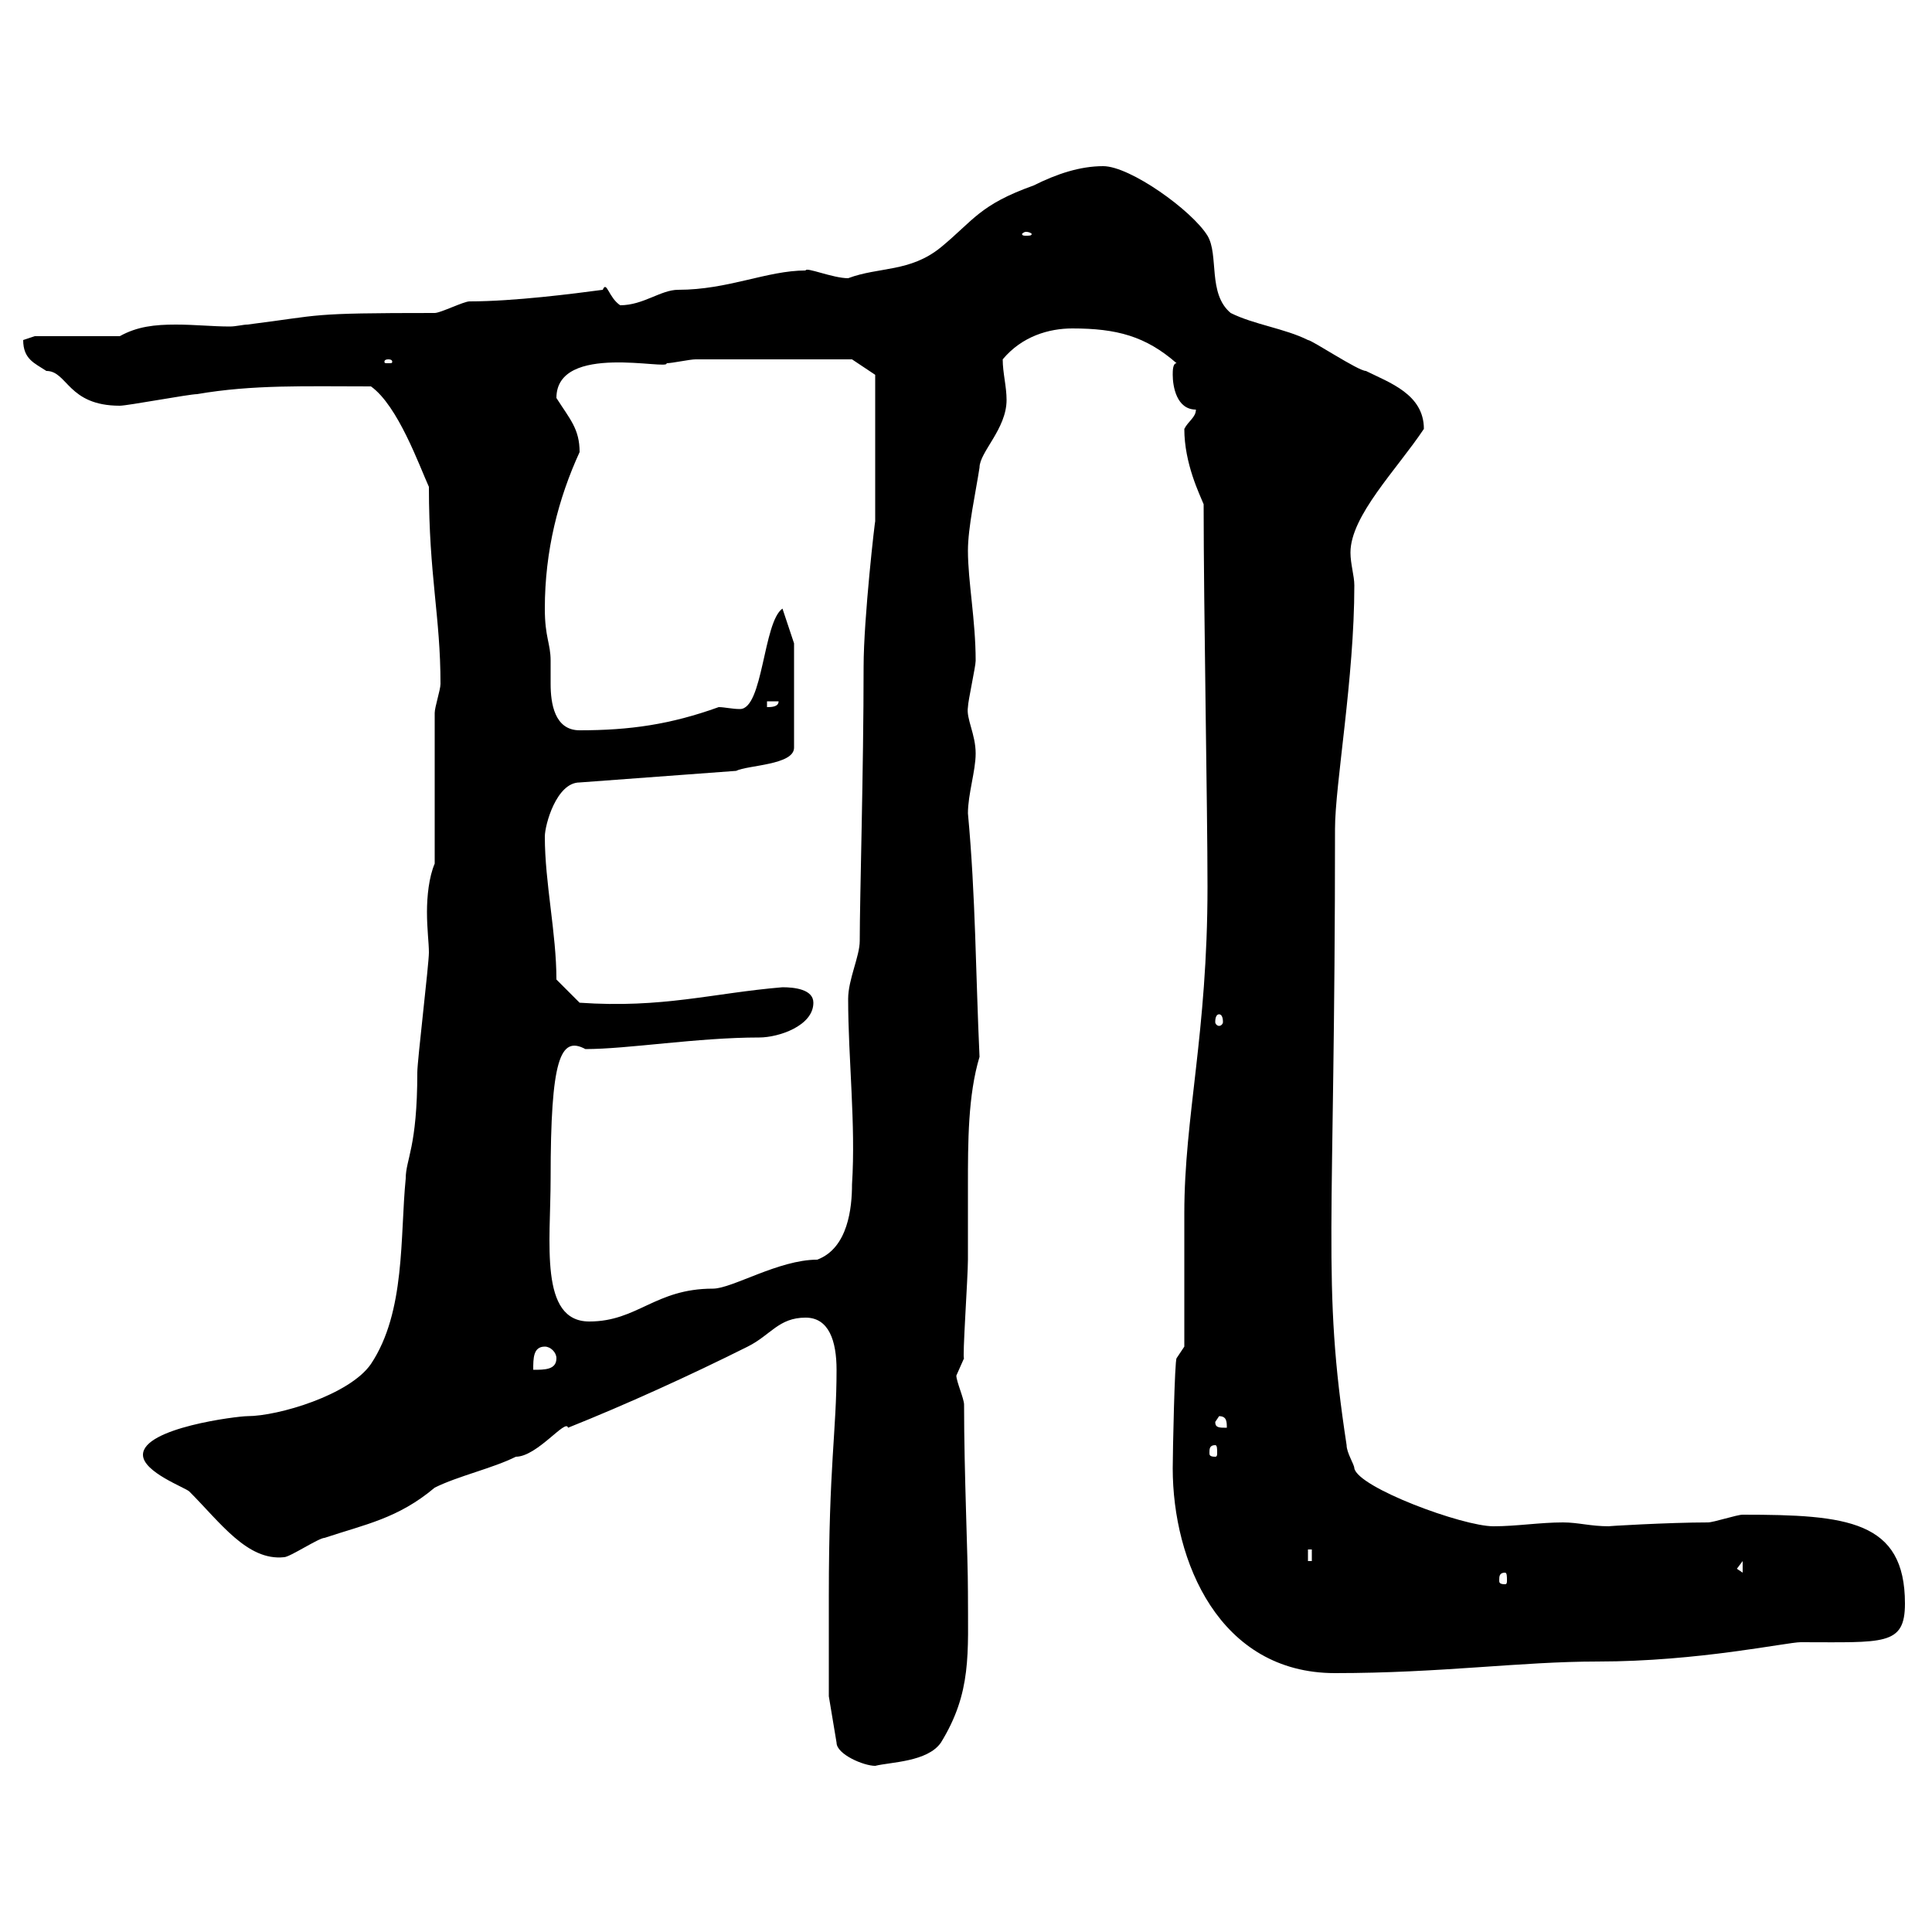 <svg xmlns="http://www.w3.org/2000/svg" xmlns:xlink="http://www.w3.org/1999/xlink" width="300" height="300"><path d="M128.70 247.80C128.70 251.40 128.70 262.20 128.70 263.40L129.90 270.60C129.90 272.40 134.10 274.20 135.90 274.20C138.30 273.60 144 273.60 146.10 270.60C150.90 262.80 150.30 256.80 150.30 247.20C150.30 241.50 149.70 228.90 149.70 218.10C149.70 217.20 148.50 214.50 148.50 213.60C148.50 213.60 149.70 210.90 149.70 210.90C149.40 211.20 150.30 198.30 150.30 195.60C150.30 192 150.30 188.10 150.30 184.20C150.30 177.30 150.30 170.10 152.10 164.10C151.50 151.20 151.50 139.20 150.30 126.30C150.30 123.30 151.50 119.70 151.50 117C151.50 114 150 111.60 150.30 109.80C150.30 108.90 151.50 103.50 151.50 102.60C151.50 96.30 150.30 90.30 150.30 85.50C150.30 81.90 151.50 76.50 152.10 72.60C152.10 70.20 156.30 66.60 156.30 62.10C156.30 60 155.70 57.90 155.70 55.80C158.70 52.20 162.90 51 166.50 51C173.40 51 177.90 52.20 182.70 56.40C182.10 56.40 182.10 57.60 182.10 58.20C182.10 60 182.70 63.60 185.70 63.60C185.70 64.80 184.50 65.40 183.90 66.60C183.90 72 186.30 76.80 186.90 78.30C186.90 94.50 187.50 125.40 187.50 137.70C187.50 160.50 183.90 173.40 183.90 188.40C183.90 191.10 183.90 206.40 183.90 209.10L182.70 210.90C182.40 211.20 182.10 225.60 182.10 228C182.10 242.40 189.30 259.80 207.30 259.80C223.80 259.80 236.10 258 248.10 258C263.70 258 277.50 255 279.60 255C292.50 255 295.80 255.60 295.80 249C295.80 236.10 286.80 235.20 270.60 235.20C269.70 235.20 266.10 236.40 265.20 236.40C259.20 236.40 249 237 249.90 237C246.90 237 245.10 236.40 242.70 236.40C239.10 236.40 235.50 237 231.90 237C227.10 237 210.90 231 210.30 228C210.30 227.40 209.10 225.60 209.10 224.40C205.20 198.90 207.30 191.70 207.30 128.70C207.30 121.80 210.30 105.30 210.30 90.90C210.30 89.40 209.70 87.60 209.70 85.80C209.70 80.10 216.90 72.90 221.10 66.60C221.10 61.20 215.70 59.40 212.10 57.60C210.90 57.60 203.70 52.80 203.10 52.80C199.50 51 194.70 50.40 191.10 48.60C187.50 45.60 189.30 39.60 187.50 36.60C185.10 32.70 175.50 25.80 171.30 25.80C167.70 25.80 164.10 27 160.50 28.80C152.10 31.80 151.20 34.20 146.10 38.40C141.30 42.30 136.50 41.40 131.70 43.20C129.30 43.20 125.10 41.40 125.10 42C119.10 42 113.10 45 105.30 45C102.60 45 99.90 47.40 96.30 47.40C94.50 46.20 94.20 43.50 93.60 45C89.10 45.60 79.80 46.80 72.90 46.80C72 46.80 68.40 48.60 67.50 48.60C47.40 48.60 50.40 48.90 38.40 50.40C37.80 50.40 36.60 50.70 35.70 50.70C33 50.70 30.30 50.40 27.30 50.40C24 50.40 21.30 50.70 18.60 52.20L5.40 52.20C5.40 52.20 3.60 52.80 3.60 52.80C3.60 55.80 5.40 56.40 7.20 57.60C10.50 57.60 10.50 63 18.60 63C19.80 63 29.40 61.20 30.60 61.20C39.30 59.70 47.40 60 57.60 60C61.80 63 65.10 72.30 66.60 75.60C66.60 89.40 68.40 95.70 68.40 106.20C68.40 107.10 67.50 109.80 67.50 110.70L67.50 134.10C66.60 136.20 66.30 139.20 66.30 141.60C66.30 144.30 66.60 146.40 66.60 147.90C66.60 149.70 64.80 164.70 64.80 166.50C64.80 178.20 63 180 63 183C62.10 192 63 203.70 57.60 211.80C54.30 216.60 43.20 219.90 38.40 219.90C36.90 219.90 22.20 221.70 22.20 225.90C22.20 228.60 28.80 231 29.40 231.60C34.20 236.40 38.40 242.40 44.10 241.80C45 241.80 49.50 238.80 50.40 238.80C56.70 236.70 61.80 235.80 67.50 231C71.10 229.20 76.50 228 80.10 226.20C83.40 226.20 87.90 220.20 88.20 221.70C97.20 218.10 107.10 213.60 116.10 209.10C119.70 207.30 120.90 204.60 125.10 204.60C128.70 204.60 129.90 208.20 129.90 212.70C129.90 222.30 128.70 227.40 128.70 247.80ZM233.70 244.20C234 244.20 234 244.80 234 245.40C234 245.70 234 246 233.70 246C232.80 246 232.80 245.70 232.80 245.40C232.80 244.80 232.80 244.20 233.70 244.20ZM269.70 243.60L270.60 242.40L270.60 244.20ZM203.10 240.60L203.70 240.60L203.70 242.40L203.10 242.40ZM188.70 224.40C189 224.40 189 225 189 225.60C189 225.90 189 226.20 188.70 226.20C187.80 226.20 187.80 225.90 187.80 225.60C187.80 225 187.80 224.40 188.70 224.40ZM188.70 220.80L189.30 219.90C190.50 219.90 190.50 220.80 190.50 221.70C189.30 221.70 188.70 221.70 188.70 220.80ZM84.60 209.10C85.50 209.10 86.40 210 86.40 210.90C86.40 212.70 84.60 212.70 82.80 212.70C82.80 210.90 82.80 209.10 84.60 209.10ZM85.50 183C85.50 164.40 87 160.80 90.90 162.90C97.50 162.90 108.30 161.10 117.90 161.10C120.90 161.10 126.30 159.30 126.30 155.70C126.30 153.60 123.30 153.30 121.50 153.30C110.70 154.20 102.90 156.60 90 155.70L86.40 152.10C86.40 144.90 84.60 137.10 84.60 129.90C84.60 128.10 86.40 121.50 90 121.50L114.30 119.70C116.10 118.80 123.30 118.80 123.30 116.10L123.30 99.90L121.50 94.50C118.50 96.60 118.50 110.10 114.90 110.10C113.70 110.10 112.50 109.80 111.60 109.80C104.10 112.50 97.80 113.40 90 113.40C86.10 113.40 85.50 109.20 85.50 106.20C85.50 104.70 85.50 103.20 85.50 102.60C85.50 99.90 84.60 99 84.60 94.50C84.60 85.50 86.70 77.40 90 70.20C90 66.60 88.50 65.10 86.40 61.80C86.40 53.10 104.10 57.60 103.50 56.40C104.40 56.40 107.10 55.80 108 55.80L132.30 55.80L135.90 58.20L135.90 81C135.90 80.40 134.10 96 134.10 103.50C134.10 119.40 133.50 139.50 133.50 146.10C133.50 148.50 131.70 152.10 131.70 155.10C131.70 164.40 132.90 174.60 132.30 183.90C132.30 187.50 131.70 193.80 126.90 195.60C120.90 195.60 113.70 200.10 110.70 200.10C101.70 200.10 99 205.20 91.50 205.20C83.70 205.20 85.50 192.90 85.50 183ZM189.30 157.50C189.60 157.50 189.90 157.80 189.90 158.70C189.90 159 189.60 159.30 189.30 159.30C189 159.30 188.70 159 188.70 158.70C188.70 157.80 189 157.50 189.30 157.50ZM119.10 108.90L120.90 108.90C120.90 109.80 119.70 109.80 119.10 109.80ZM60.30 55.80C60.90 55.80 60.90 56.10 60.90 56.10C60.90 56.40 60.90 56.40 60.30 56.40C59.70 56.40 59.70 56.40 59.70 56.10C59.70 56.10 59.70 55.80 60.30 55.80ZM159.30 36C159.90 36 160.20 36.30 160.20 36.30C160.20 36.60 159.90 36.60 159.30 36.60C159 36.60 158.70 36.60 158.70 36.30C158.70 36.30 159 36 159.30 36Z"/></svg>